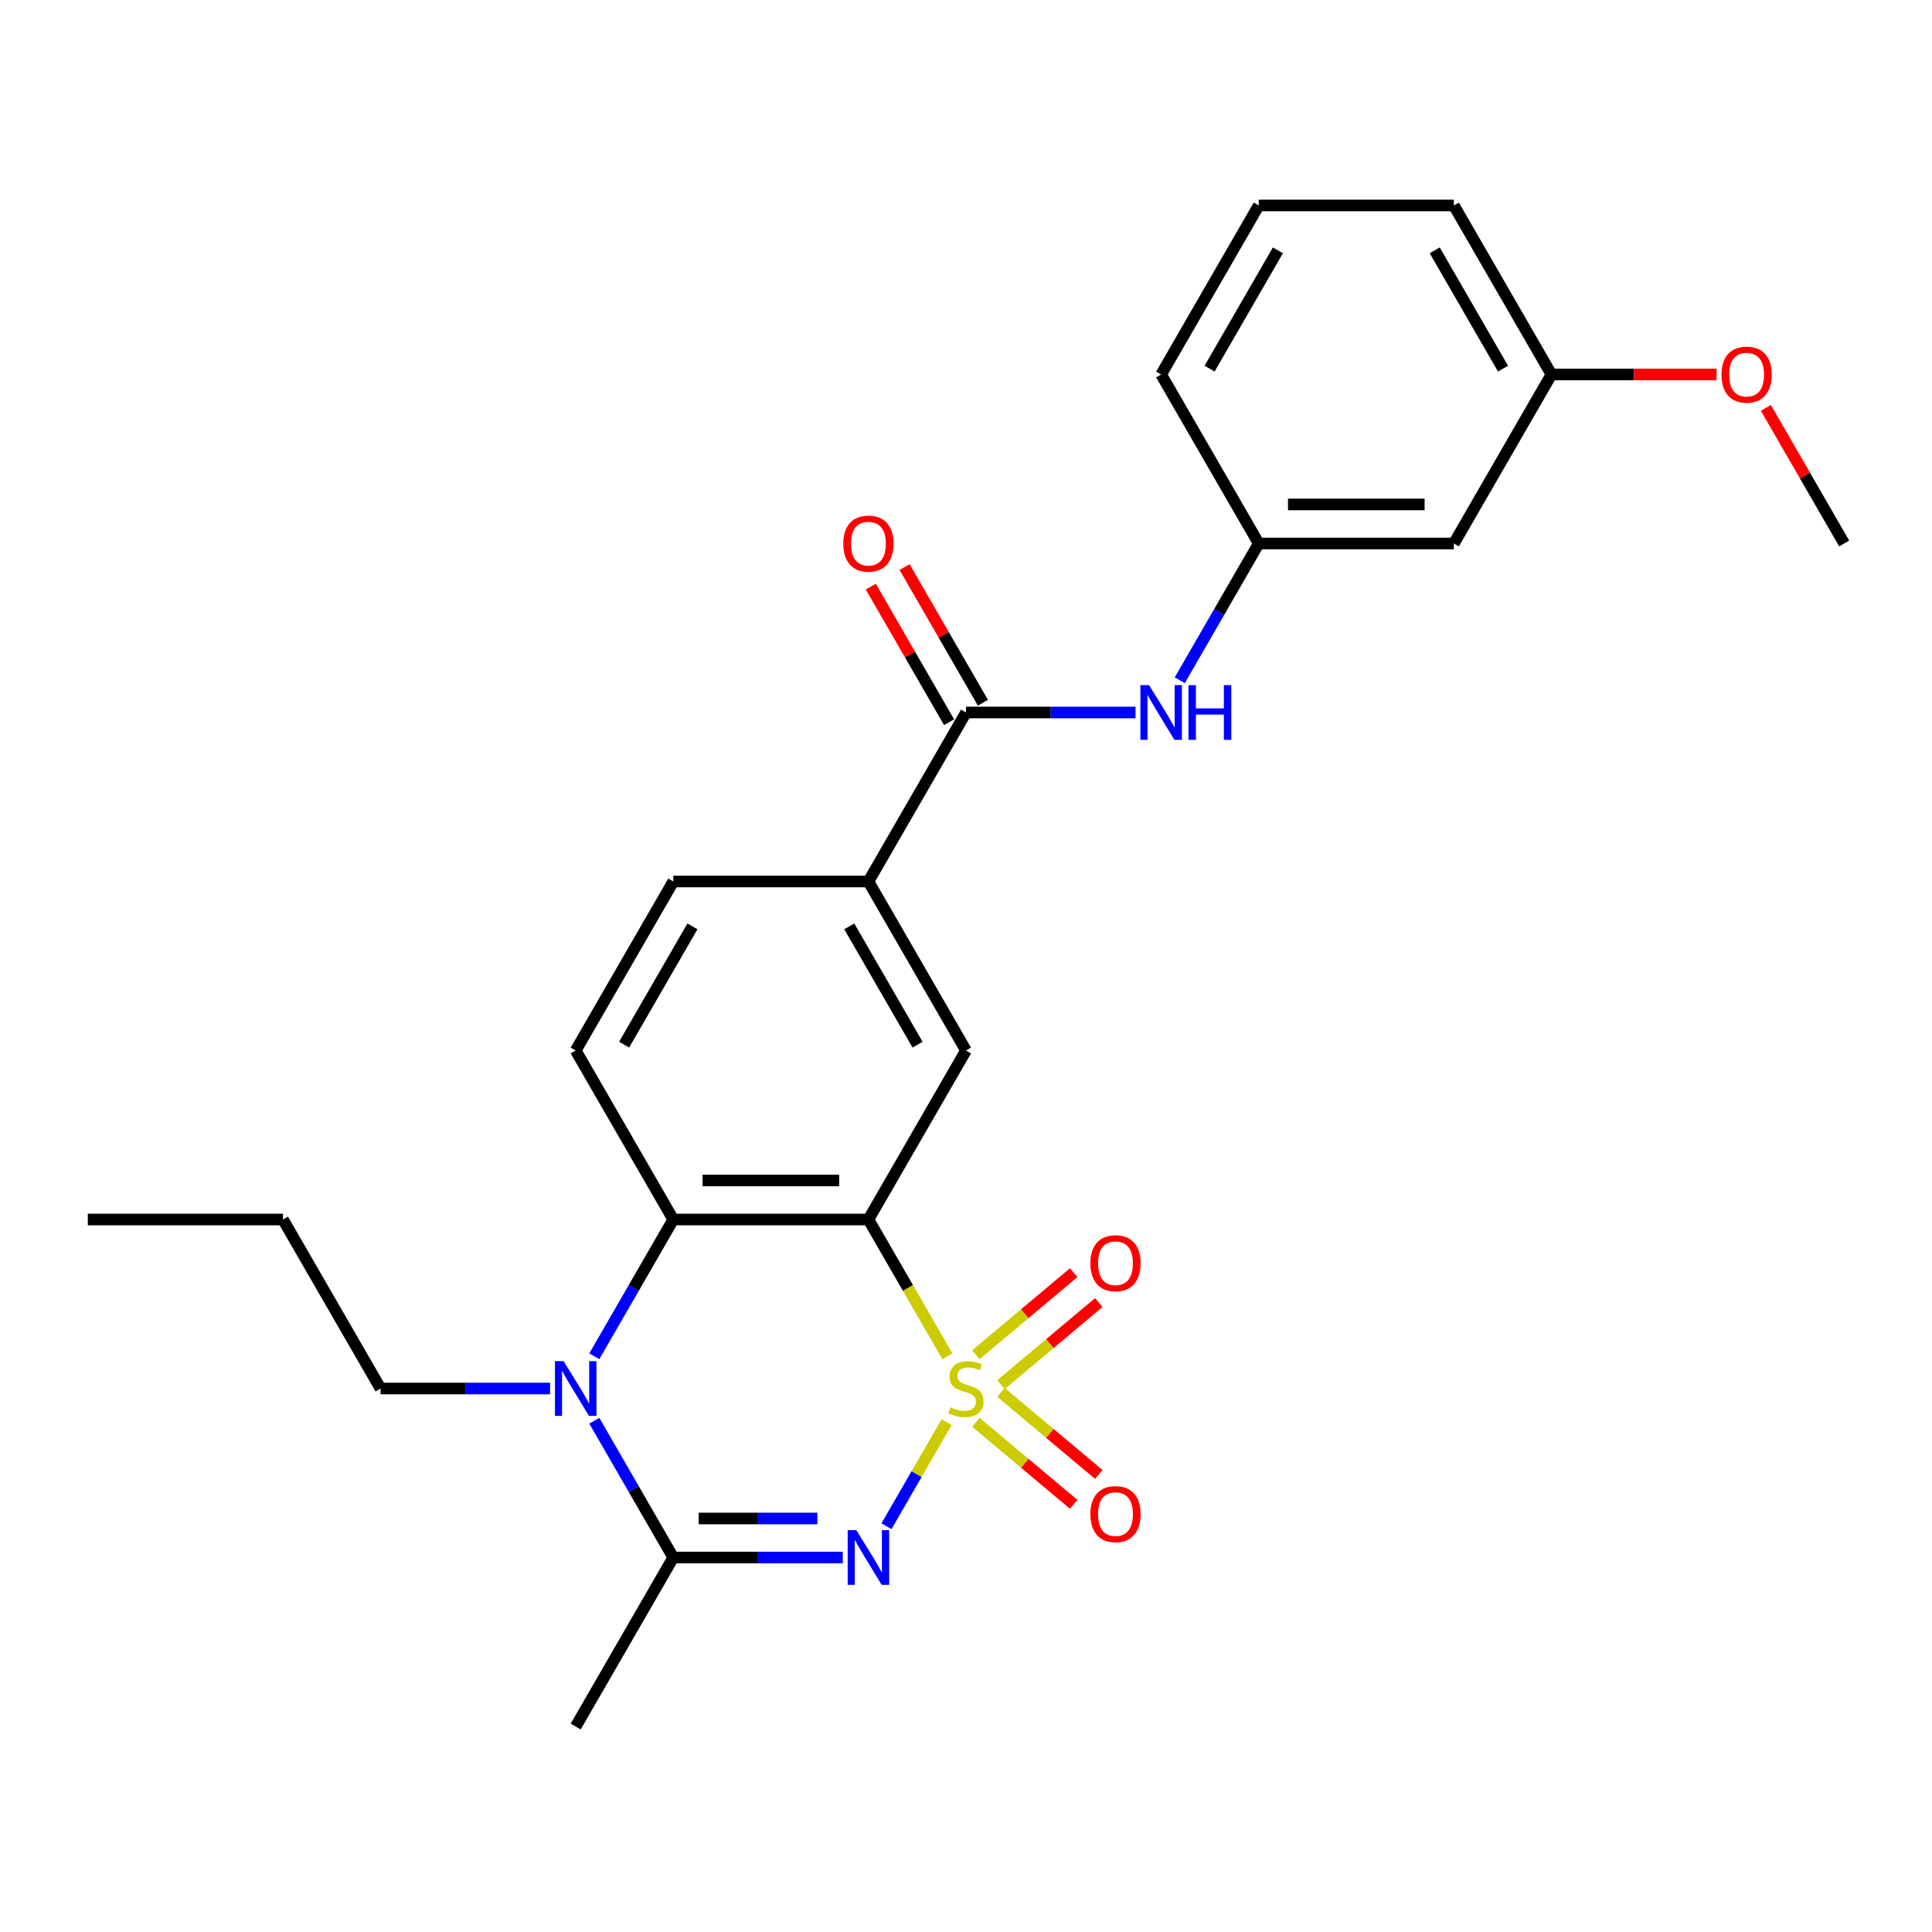 <?xml version='1.0' encoding='iso-8859-1'?>
<svg version='1.1' baseProfile='full'
              xmlns='http://www.w3.org/2000/svg'
                      xmlns:rdkit='http://www.rdkit.org/xml'
                      xmlns:xlink='http://www.w3.org/1999/xlink'
                  xml:space='preserve'
width='1000px' height='1000px' viewBox='0 0 1000 1000'>
<!-- END OF HEADER -->
<rect style='opacity:1.0;fill:#FFFFFF;stroke:none' width='1000' height='1000' x='0' y='0'> </rect>
<path class='bond-0' d='M 489.951,736.099 L 474.395,763.043' style='fill:none;fill-rule:evenodd;stroke:#CCCC00;stroke-width:6px;stroke-linecap:butt;stroke-linejoin:miter;stroke-opacity:1' />
<path class='bond-0' d='M 474.395,763.043 L 458.838,789.988' style='fill:none;fill-rule:evenodd;stroke:#0000FF;stroke-width:6px;stroke-linecap:butt;stroke-linejoin:miter;stroke-opacity:1' />
<path class='bond-1' d='M 490.39,702.048 L 469.942,666.632' style='fill:none;fill-rule:evenodd;stroke:#CCCC00;stroke-width:6px;stroke-linecap:butt;stroke-linejoin:miter;stroke-opacity:1' />
<path class='bond-1' d='M 469.942,666.632 L 449.495,631.216' style='fill:none;fill-rule:evenodd;stroke:#000000;stroke-width:6px;stroke-linecap:butt;stroke-linejoin:miter;stroke-opacity:1' />
<path class='bond-8' d='M 518.098,716.693 L 543.411,695.453' style='fill:none;fill-rule:evenodd;stroke:#CCCC00;stroke-width:6px;stroke-linecap:butt;stroke-linejoin:miter;stroke-opacity:1' />
<path class='bond-8' d='M 543.411,695.453 L 568.725,674.212' style='fill:none;fill-rule:evenodd;stroke:#FF0000;stroke-width:6px;stroke-linecap:butt;stroke-linejoin:miter;stroke-opacity:1' />
<path class='bond-8' d='M 505.112,701.217 L 530.426,679.977' style='fill:none;fill-rule:evenodd;stroke:#CCCC00;stroke-width:6px;stroke-linecap:butt;stroke-linejoin:miter;stroke-opacity:1' />
<path class='bond-8' d='M 530.426,679.977 L 555.739,658.737' style='fill:none;fill-rule:evenodd;stroke:#FF0000;stroke-width:6px;stroke-linecap:butt;stroke-linejoin:miter;stroke-opacity:1' />
<path class='bond-9' d='M 505.112,736.169 L 530.426,757.409' style='fill:none;fill-rule:evenodd;stroke:#CCCC00;stroke-width:6px;stroke-linecap:butt;stroke-linejoin:miter;stroke-opacity:1' />
<path class='bond-9' d='M 530.426,757.409 L 555.739,778.65' style='fill:none;fill-rule:evenodd;stroke:#FF0000;stroke-width:6px;stroke-linecap:butt;stroke-linejoin:miter;stroke-opacity:1' />
<path class='bond-9' d='M 518.098,720.693 L 543.411,741.934' style='fill:none;fill-rule:evenodd;stroke:#CCCC00;stroke-width:6px;stroke-linecap:butt;stroke-linejoin:miter;stroke-opacity:1' />
<path class='bond-9' d='M 543.411,741.934 L 568.725,763.174' style='fill:none;fill-rule:evenodd;stroke:#FF0000;stroke-width:6px;stroke-linecap:butt;stroke-linejoin:miter;stroke-opacity:1' />
<path class='bond-2' d='M 436.23,806.171 L 392.357,806.171' style='fill:none;fill-rule:evenodd;stroke:#0000FF;stroke-width:6px;stroke-linecap:butt;stroke-linejoin:miter;stroke-opacity:1' />
<path class='bond-2' d='M 392.357,806.171 L 348.485,806.171' style='fill:none;fill-rule:evenodd;stroke:#000000;stroke-width:6px;stroke-linecap:butt;stroke-linejoin:miter;stroke-opacity:1' />
<path class='bond-2' d='M 423.068,785.969 L 392.357,785.969' style='fill:none;fill-rule:evenodd;stroke:#0000FF;stroke-width:6px;stroke-linecap:butt;stroke-linejoin:miter;stroke-opacity:1' />
<path class='bond-2' d='M 392.357,785.969 L 361.647,785.969' style='fill:none;fill-rule:evenodd;stroke:#000000;stroke-width:6px;stroke-linecap:butt;stroke-linejoin:miter;stroke-opacity:1' />
<path class='bond-4' d='M 449.495,631.216 L 348.485,631.216' style='fill:none;fill-rule:evenodd;stroke:#000000;stroke-width:6px;stroke-linecap:butt;stroke-linejoin:miter;stroke-opacity:1' />
<path class='bond-4' d='M 434.343,611.014 L 363.636,611.014' style='fill:none;fill-rule:evenodd;stroke:#000000;stroke-width:6px;stroke-linecap:butt;stroke-linejoin:miter;stroke-opacity:1' />
<path class='bond-5' d='M 449.495,631.216 L 500,543.739' style='fill:none;fill-rule:evenodd;stroke:#000000;stroke-width:6px;stroke-linecap:butt;stroke-linejoin:miter;stroke-opacity:1' />
<path class='bond-18' d='M 348.485,806.171 L 297.98,893.648' style='fill:none;fill-rule:evenodd;stroke:#000000;stroke-width:6px;stroke-linecap:butt;stroke-linejoin:miter;stroke-opacity:1' />
<path class='bond-26' d='M 348.485,806.171 L 328.049,770.775' style='fill:none;fill-rule:evenodd;stroke:#000000;stroke-width:6px;stroke-linecap:butt;stroke-linejoin:miter;stroke-opacity:1' />
<path class='bond-26' d='M 328.049,770.775 L 307.613,735.379' style='fill:none;fill-rule:evenodd;stroke:#0000FF;stroke-width:6px;stroke-linecap:butt;stroke-linejoin:miter;stroke-opacity:1' />
<path class='bond-3' d='M 307.613,702.008 L 328.049,666.612' style='fill:none;fill-rule:evenodd;stroke:#0000FF;stroke-width:6px;stroke-linecap:butt;stroke-linejoin:miter;stroke-opacity:1' />
<path class='bond-3' d='M 328.049,666.612 L 348.485,631.216' style='fill:none;fill-rule:evenodd;stroke:#000000;stroke-width:6px;stroke-linecap:butt;stroke-linejoin:miter;stroke-opacity:1' />
<path class='bond-16' d='M 284.715,718.693 L 240.842,718.693' style='fill:none;fill-rule:evenodd;stroke:#0000FF;stroke-width:6px;stroke-linecap:butt;stroke-linejoin:miter;stroke-opacity:1' />
<path class='bond-16' d='M 240.842,718.693 L 196.97,718.693' style='fill:none;fill-rule:evenodd;stroke:#000000;stroke-width:6px;stroke-linecap:butt;stroke-linejoin:miter;stroke-opacity:1' />
<path class='bond-11' d='M 348.485,631.216 L 297.98,543.739' style='fill:none;fill-rule:evenodd;stroke:#000000;stroke-width:6px;stroke-linecap:butt;stroke-linejoin:miter;stroke-opacity:1' />
<path class='bond-7' d='M 500,543.739 L 449.495,456.261' style='fill:none;fill-rule:evenodd;stroke:#000000;stroke-width:6px;stroke-linecap:butt;stroke-linejoin:miter;stroke-opacity:1' />
<path class='bond-7' d='M 474.929,540.718 L 439.575,479.484' style='fill:none;fill-rule:evenodd;stroke:#000000;stroke-width:6px;stroke-linecap:butt;stroke-linejoin:miter;stroke-opacity:1' />
<path class='bond-6' d='M 500,368.784 L 449.495,456.261' style='fill:none;fill-rule:evenodd;stroke:#000000;stroke-width:6px;stroke-linecap:butt;stroke-linejoin:miter;stroke-opacity:1' />
<path class='bond-10' d='M 500,368.784 L 543.872,368.784' style='fill:none;fill-rule:evenodd;stroke:#000000;stroke-width:6px;stroke-linecap:butt;stroke-linejoin:miter;stroke-opacity:1' />
<path class='bond-10' d='M 543.872,368.784 L 587.745,368.784' style='fill:none;fill-rule:evenodd;stroke:#0000FF;stroke-width:6px;stroke-linecap:butt;stroke-linejoin:miter;stroke-opacity:1' />
<path class='bond-13' d='M 508.748,363.734 L 488.485,328.637' style='fill:none;fill-rule:evenodd;stroke:#000000;stroke-width:6px;stroke-linecap:butt;stroke-linejoin:miter;stroke-opacity:1' />
<path class='bond-13' d='M 488.485,328.637 L 468.222,293.541' style='fill:none;fill-rule:evenodd;stroke:#FF0000;stroke-width:6px;stroke-linecap:butt;stroke-linejoin:miter;stroke-opacity:1' />
<path class='bond-13' d='M 491.252,373.835 L 470.99,338.739' style='fill:none;fill-rule:evenodd;stroke:#000000;stroke-width:6px;stroke-linecap:butt;stroke-linejoin:miter;stroke-opacity:1' />
<path class='bond-13' d='M 470.99,338.739 L 450.727,303.642' style='fill:none;fill-rule:evenodd;stroke:#FF0000;stroke-width:6px;stroke-linecap:butt;stroke-linejoin:miter;stroke-opacity:1' />
<path class='bond-14' d='M 449.495,456.261 L 348.485,456.261' style='fill:none;fill-rule:evenodd;stroke:#000000;stroke-width:6px;stroke-linecap:butt;stroke-linejoin:miter;stroke-opacity:1' />
<path class='bond-12' d='M 610.643,352.099 L 631.079,316.703' style='fill:none;fill-rule:evenodd;stroke:#0000FF;stroke-width:6px;stroke-linecap:butt;stroke-linejoin:miter;stroke-opacity:1' />
<path class='bond-12' d='M 631.079,316.703 L 651.515,281.307' style='fill:none;fill-rule:evenodd;stroke:#000000;stroke-width:6px;stroke-linecap:butt;stroke-linejoin:miter;stroke-opacity:1' />
<path class='bond-27' d='M 297.98,543.739 L 348.485,456.261' style='fill:none;fill-rule:evenodd;stroke:#000000;stroke-width:6px;stroke-linecap:butt;stroke-linejoin:miter;stroke-opacity:1' />
<path class='bond-27' d='M 323.051,540.718 L 358.405,479.484' style='fill:none;fill-rule:evenodd;stroke:#000000;stroke-width:6px;stroke-linecap:butt;stroke-linejoin:miter;stroke-opacity:1' />
<path class='bond-15' d='M 651.515,281.307 L 752.525,281.307' style='fill:none;fill-rule:evenodd;stroke:#000000;stroke-width:6px;stroke-linecap:butt;stroke-linejoin:miter;stroke-opacity:1' />
<path class='bond-15' d='M 666.667,261.105 L 737.374,261.105' style='fill:none;fill-rule:evenodd;stroke:#000000;stroke-width:6px;stroke-linecap:butt;stroke-linejoin:miter;stroke-opacity:1' />
<path class='bond-21' d='M 651.515,281.307 L 601.01,193.829' style='fill:none;fill-rule:evenodd;stroke:#000000;stroke-width:6px;stroke-linecap:butt;stroke-linejoin:miter;stroke-opacity:1' />
<path class='bond-17' d='M 752.525,281.307 L 803.03,193.829' style='fill:none;fill-rule:evenodd;stroke:#000000;stroke-width:6px;stroke-linecap:butt;stroke-linejoin:miter;stroke-opacity:1' />
<path class='bond-24' d='M 196.97,718.693 L 146.465,631.216' style='fill:none;fill-rule:evenodd;stroke:#000000;stroke-width:6px;stroke-linecap:butt;stroke-linejoin:miter;stroke-opacity:1' />
<path class='bond-19' d='M 803.03,193.829 L 845.773,193.829' style='fill:none;fill-rule:evenodd;stroke:#000000;stroke-width:6px;stroke-linecap:butt;stroke-linejoin:miter;stroke-opacity:1' />
<path class='bond-19' d='M 845.773,193.829 L 888.515,193.829' style='fill:none;fill-rule:evenodd;stroke:#FF0000;stroke-width:6px;stroke-linecap:butt;stroke-linejoin:miter;stroke-opacity:1' />
<path class='bond-28' d='M 803.03,193.829 L 752.525,106.352' style='fill:none;fill-rule:evenodd;stroke:#000000;stroke-width:6px;stroke-linecap:butt;stroke-linejoin:miter;stroke-opacity:1' />
<path class='bond-28' d='M 777.959,190.809 L 742.606,129.575' style='fill:none;fill-rule:evenodd;stroke:#000000;stroke-width:6px;stroke-linecap:butt;stroke-linejoin:miter;stroke-opacity:1' />
<path class='bond-23' d='M 914.02,211.115 L 934.283,246.211' style='fill:none;fill-rule:evenodd;stroke:#FF0000;stroke-width:6px;stroke-linecap:butt;stroke-linejoin:miter;stroke-opacity:1' />
<path class='bond-23' d='M 934.283,246.211 L 954.545,281.307' style='fill:none;fill-rule:evenodd;stroke:#000000;stroke-width:6px;stroke-linecap:butt;stroke-linejoin:miter;stroke-opacity:1' />
<path class='bond-20' d='M 651.515,106.352 L 601.01,193.829' style='fill:none;fill-rule:evenodd;stroke:#000000;stroke-width:6px;stroke-linecap:butt;stroke-linejoin:miter;stroke-opacity:1' />
<path class='bond-20' d='M 661.435,129.575 L 626.081,190.809' style='fill:none;fill-rule:evenodd;stroke:#000000;stroke-width:6px;stroke-linecap:butt;stroke-linejoin:miter;stroke-opacity:1' />
<path class='bond-22' d='M 651.515,106.352 L 752.525,106.352' style='fill:none;fill-rule:evenodd;stroke:#000000;stroke-width:6px;stroke-linecap:butt;stroke-linejoin:miter;stroke-opacity:1' />
<path class='bond-25' d='M 146.465,631.216 L 45.455,631.216' style='fill:none;fill-rule:evenodd;stroke:#000000;stroke-width:6px;stroke-linecap:butt;stroke-linejoin:miter;stroke-opacity:1' />
<path  class='atom-0' d='M 492 728.413
Q 492.32 728.533, 493.64 729.093
Q 494.96 729.653, 496.4 730.013
Q 497.88 730.333, 499.32 730.333
Q 502 730.333, 503.56 729.053
Q 505.12 727.733, 505.12 725.453
Q 505.12 723.893, 504.32 722.933
Q 503.56 721.973, 502.36 721.453
Q 501.16 720.933, 499.16 720.333
Q 496.64 719.573, 495.12 718.853
Q 493.64 718.133, 492.56 716.613
Q 491.52 715.093, 491.52 712.533
Q 491.52 708.973, 493.92 706.773
Q 496.36 704.573, 501.16 704.573
Q 504.44 704.573, 508.16 706.133
L 507.24 709.213
Q 503.84 707.813, 501.28 707.813
Q 498.52 707.813, 497 708.973
Q 495.48 710.093, 495.52 712.053
Q 495.52 713.573, 496.28 714.493
Q 497.08 715.413, 498.2 715.933
Q 499.36 716.453, 501.28 717.053
Q 503.84 717.853, 505.36 718.653
Q 506.88 719.453, 507.96 721.093
Q 509.08 722.693, 509.08 725.453
Q 509.08 729.373, 506.44 731.493
Q 503.84 733.573, 499.48 733.573
Q 496.96 733.573, 495.04 733.013
Q 493.16 732.493, 490.92 731.573
L 492 728.413
' fill='#CCCC00'/>
<path  class='atom-1' d='M 443.235 792.011
L 452.515 807.011
Q 453.435 808.491, 454.915 811.171
Q 456.395 813.851, 456.475 814.011
L 456.475 792.011
L 460.235 792.011
L 460.235 820.331
L 456.355 820.331
L 446.395 803.931
Q 445.235 802.011, 443.995 799.811
Q 442.795 797.611, 442.435 796.931
L 442.435 820.331
L 438.755 820.331
L 438.755 792.011
L 443.235 792.011
' fill='#0000FF'/>
<path  class='atom-4' d='M 291.72 704.533
L 301 719.533
Q 301.92 721.013, 303.4 723.693
Q 304.88 726.373, 304.96 726.533
L 304.96 704.533
L 308.72 704.533
L 308.72 732.853
L 304.84 732.853
L 294.88 716.453
Q 293.72 714.533, 292.48 712.333
Q 291.28 710.133, 290.92 709.453
L 290.92 732.853
L 287.24 732.853
L 287.24 704.533
L 291.72 704.533
' fill='#0000FF'/>
<path  class='atom-9' d='M 564.378 653.845
Q 564.378 647.045, 567.738 643.245
Q 571.098 639.445, 577.378 639.445
Q 583.658 639.445, 587.018 643.245
Q 590.378 647.045, 590.378 653.845
Q 590.378 660.725, 586.978 664.645
Q 583.578 668.525, 577.378 668.525
Q 571.138 668.525, 567.738 664.645
Q 564.378 660.765, 564.378 653.845
M 577.378 665.325
Q 581.698 665.325, 584.018 662.445
Q 586.378 659.525, 586.378 653.845
Q 586.378 648.285, 584.018 645.485
Q 581.698 642.645, 577.378 642.645
Q 573.058 642.645, 570.698 645.445
Q 568.378 648.245, 568.378 653.845
Q 568.378 659.565, 570.698 662.445
Q 573.058 665.325, 577.378 665.325
' fill='#FF0000'/>
<path  class='atom-10' d='M 564.378 783.701
Q 564.378 776.901, 567.738 773.101
Q 571.098 769.301, 577.378 769.301
Q 583.658 769.301, 587.018 773.101
Q 590.378 776.901, 590.378 783.701
Q 590.378 790.581, 586.978 794.501
Q 583.578 798.381, 577.378 798.381
Q 571.138 798.381, 567.738 794.501
Q 564.378 790.621, 564.378 783.701
M 577.378 795.181
Q 581.698 795.181, 584.018 792.301
Q 586.378 789.381, 586.378 783.701
Q 586.378 778.141, 584.018 775.341
Q 581.698 772.501, 577.378 772.501
Q 573.058 772.501, 570.698 775.301
Q 568.378 778.101, 568.378 783.701
Q 568.378 789.421, 570.698 792.301
Q 573.058 795.181, 577.378 795.181
' fill='#FF0000'/>
<path  class='atom-11' d='M 594.75 354.624
L 604.03 369.624
Q 604.95 371.104, 606.43 373.784
Q 607.91 376.464, 607.99 376.624
L 607.99 354.624
L 611.75 354.624
L 611.75 382.944
L 607.87 382.944
L 597.91 366.544
Q 596.75 364.624, 595.51 362.424
Q 594.31 360.224, 593.95 359.544
L 593.95 382.944
L 590.27 382.944
L 590.27 354.624
L 594.75 354.624
' fill='#0000FF'/>
<path  class='atom-11' d='M 615.15 354.624
L 618.99 354.624
L 618.99 366.664
L 633.47 366.664
L 633.47 354.624
L 637.31 354.624
L 637.31 382.944
L 633.47 382.944
L 633.47 369.864
L 618.99 369.864
L 618.99 382.944
L 615.15 382.944
L 615.15 354.624
' fill='#0000FF'/>
<path  class='atom-14' d='M 436.495 281.387
Q 436.495 274.587, 439.855 270.787
Q 443.215 266.987, 449.495 266.987
Q 455.775 266.987, 459.135 270.787
Q 462.495 274.587, 462.495 281.387
Q 462.495 288.267, 459.095 292.187
Q 455.695 296.067, 449.495 296.067
Q 443.255 296.067, 439.855 292.187
Q 436.495 288.307, 436.495 281.387
M 449.495 292.867
Q 453.815 292.867, 456.135 289.987
Q 458.495 287.067, 458.495 281.387
Q 458.495 275.827, 456.135 273.027
Q 453.815 270.187, 449.495 270.187
Q 445.175 270.187, 442.815 272.987
Q 440.495 275.787, 440.495 281.387
Q 440.495 287.107, 442.815 289.987
Q 445.175 292.867, 449.495 292.867
' fill='#FF0000'/>
<path  class='atom-20' d='M 891.04 193.909
Q 891.04 187.109, 894.4 183.309
Q 897.76 179.509, 904.04 179.509
Q 910.32 179.509, 913.68 183.309
Q 917.04 187.109, 917.04 193.909
Q 917.04 200.789, 913.64 204.709
Q 910.24 208.589, 904.04 208.589
Q 897.8 208.589, 894.4 204.709
Q 891.04 200.829, 891.04 193.909
M 904.04 205.389
Q 908.36 205.389, 910.68 202.509
Q 913.04 199.589, 913.04 193.909
Q 913.04 188.349, 910.68 185.549
Q 908.36 182.709, 904.04 182.709
Q 899.72 182.709, 897.36 185.509
Q 895.04 188.309, 895.04 193.909
Q 895.04 199.629, 897.36 202.509
Q 899.72 205.389, 904.04 205.389
' fill='#FF0000'/>
</svg>
